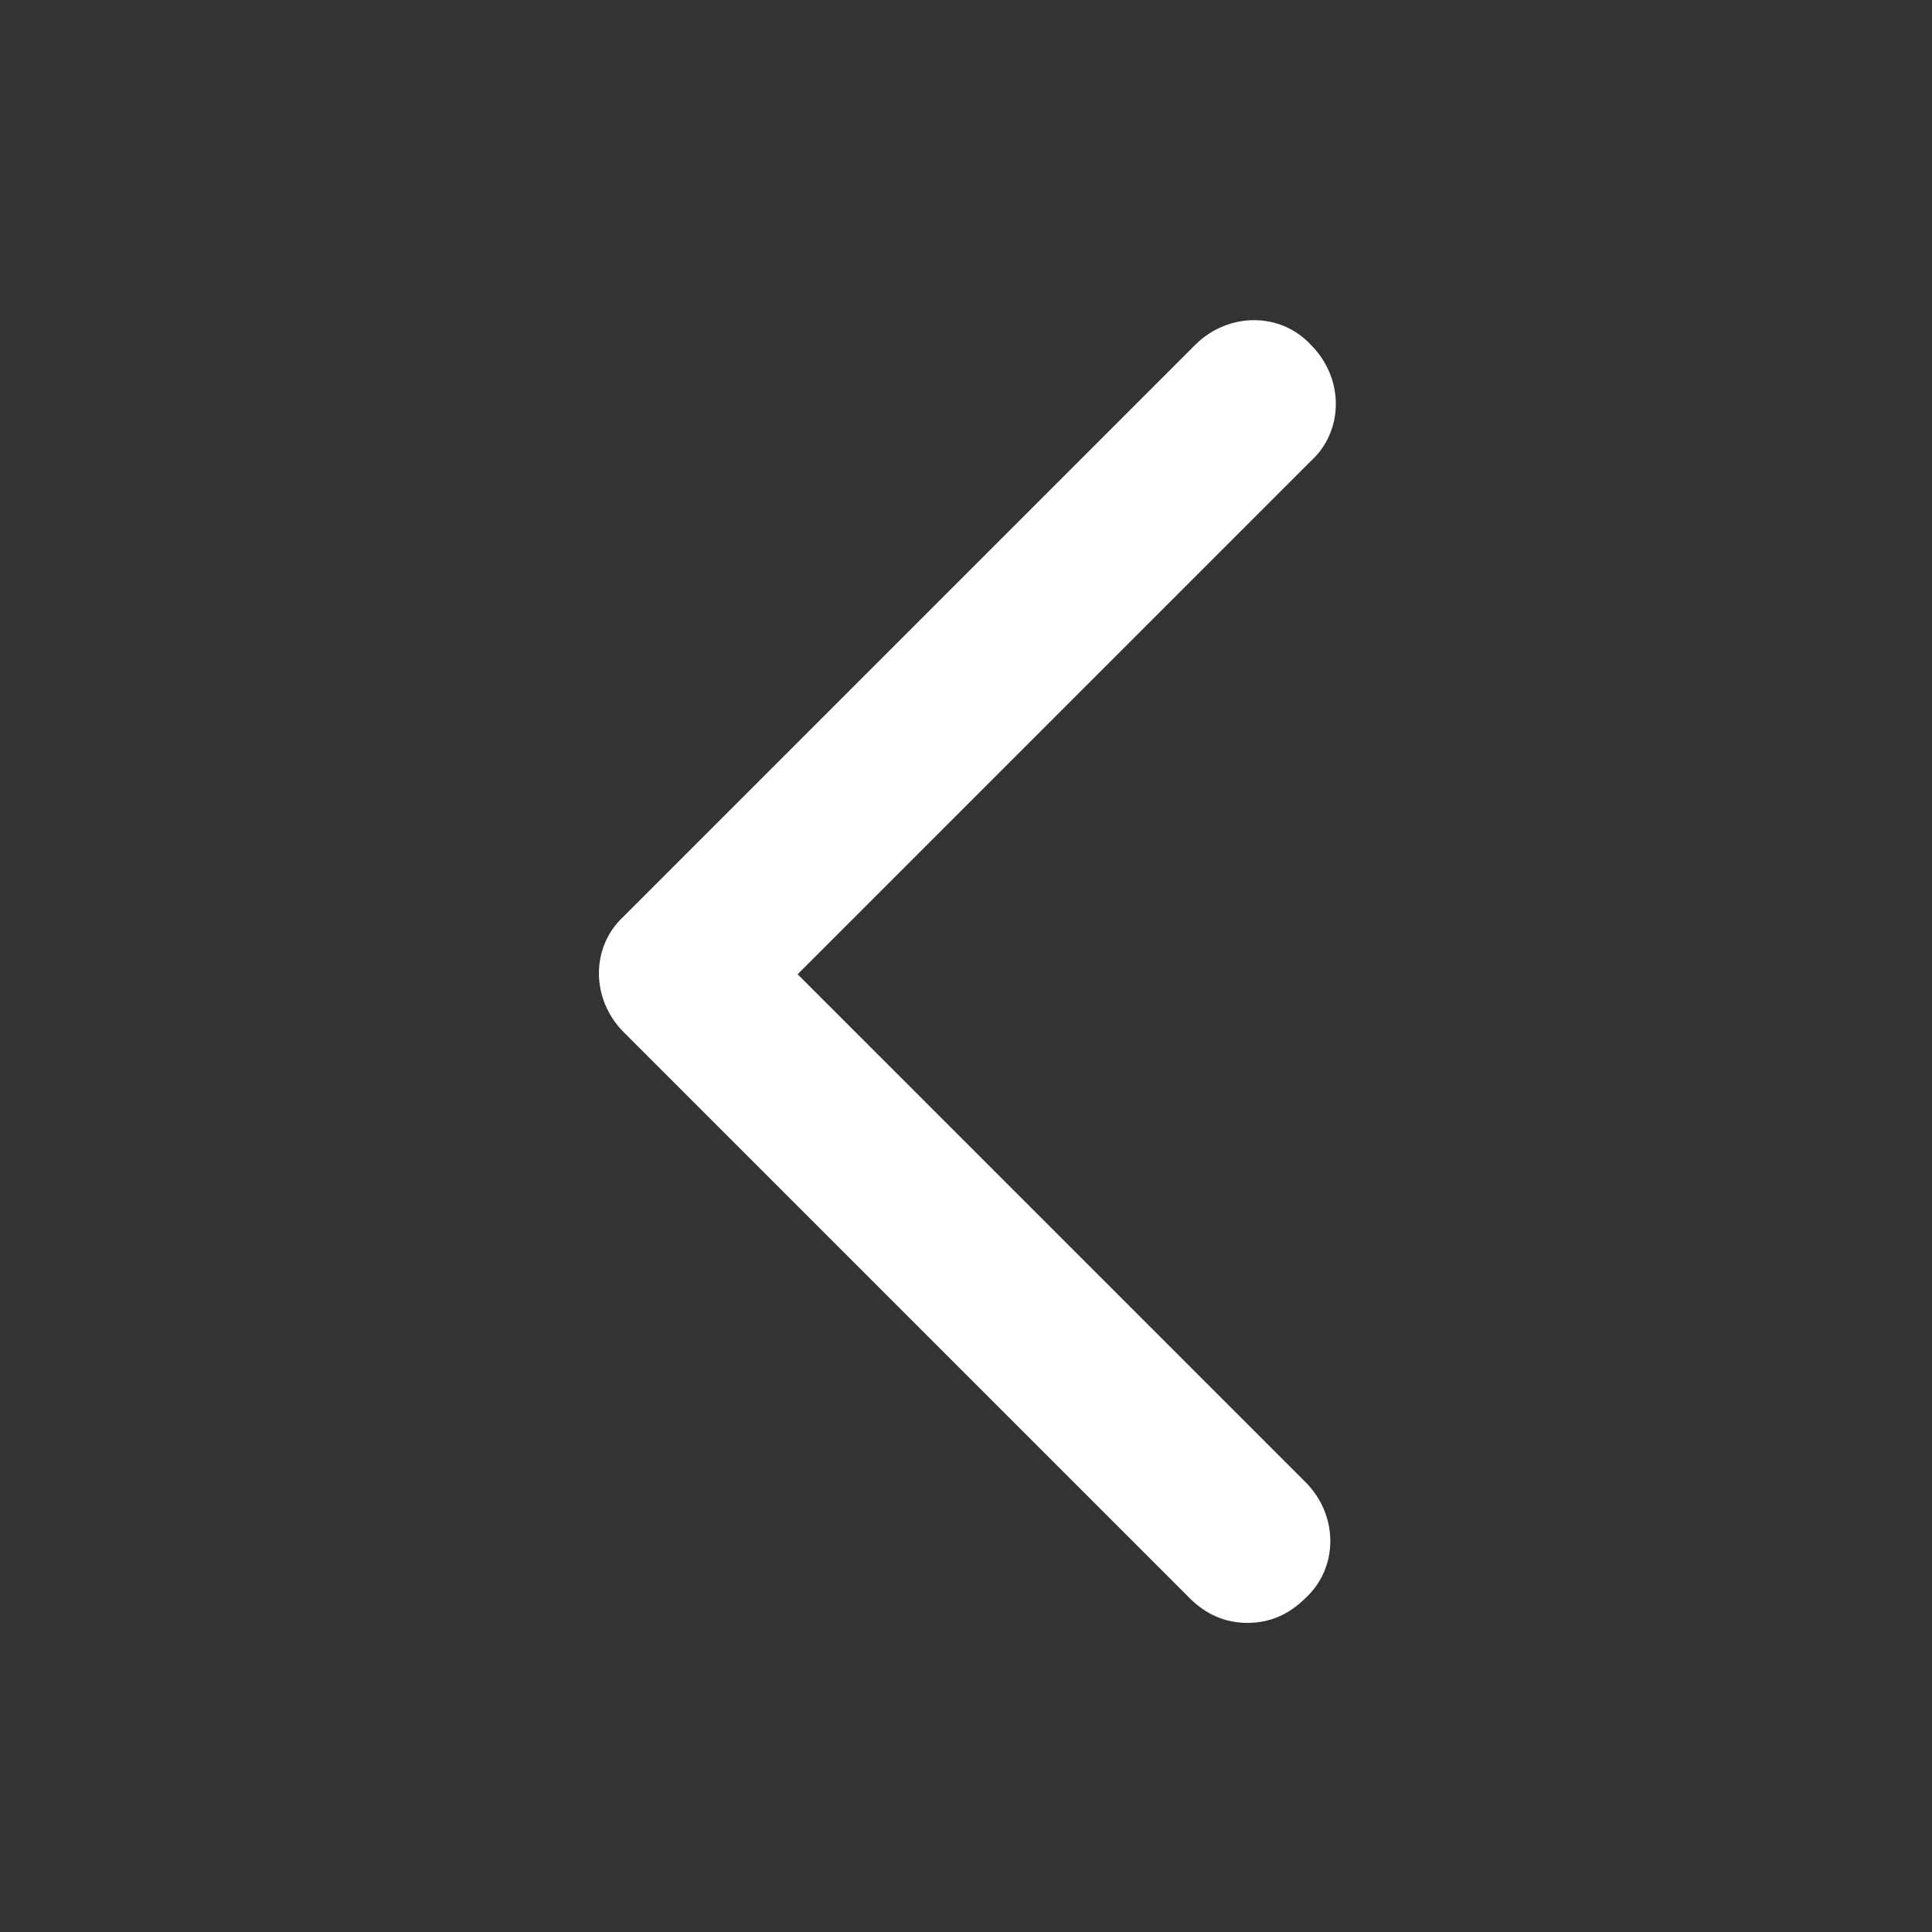 <?xml version="1.0" encoding="utf-8"?>
<!-- Generator: Adobe Illustrator 19.0.0, SVG Export Plug-In . SVG Version: 6.00 Build 0)  -->
<svg version="1.1" id="Capa_1" xmlns="http://www.w3.org/2000/svg" xmlns:xlink="http://www.w3.org/1999/xlink" x="0px" y="0px"
	 viewBox="0 0 70 70" style="enable-background:new 0 0 70 70;" xml:space="preserve">
<rect x="0" y="0" width="70" height="70" fill="#333333" stroke="none"/>
<style type="text/css">
	.st0{fill:#FFFFFF;}
</style>
<path class="st0" d="M45.2,58.8c-0.8,0-1.5-0.3-2.1-0.9L22.6,37.4c-1.2-1.2-1.2-3.1,0-4.2l20.7-20.7c1.2-1.2,3.1-1.2,4.2,0
	c1.2,1.2,1.2,3.1,0,4.2L28.9,35.3l18.4,18.4c1.2,1.2,1.2,3.1,0,4.2C46.7,58.5,46,58.8,45.2,58.8z"/>
</svg>
